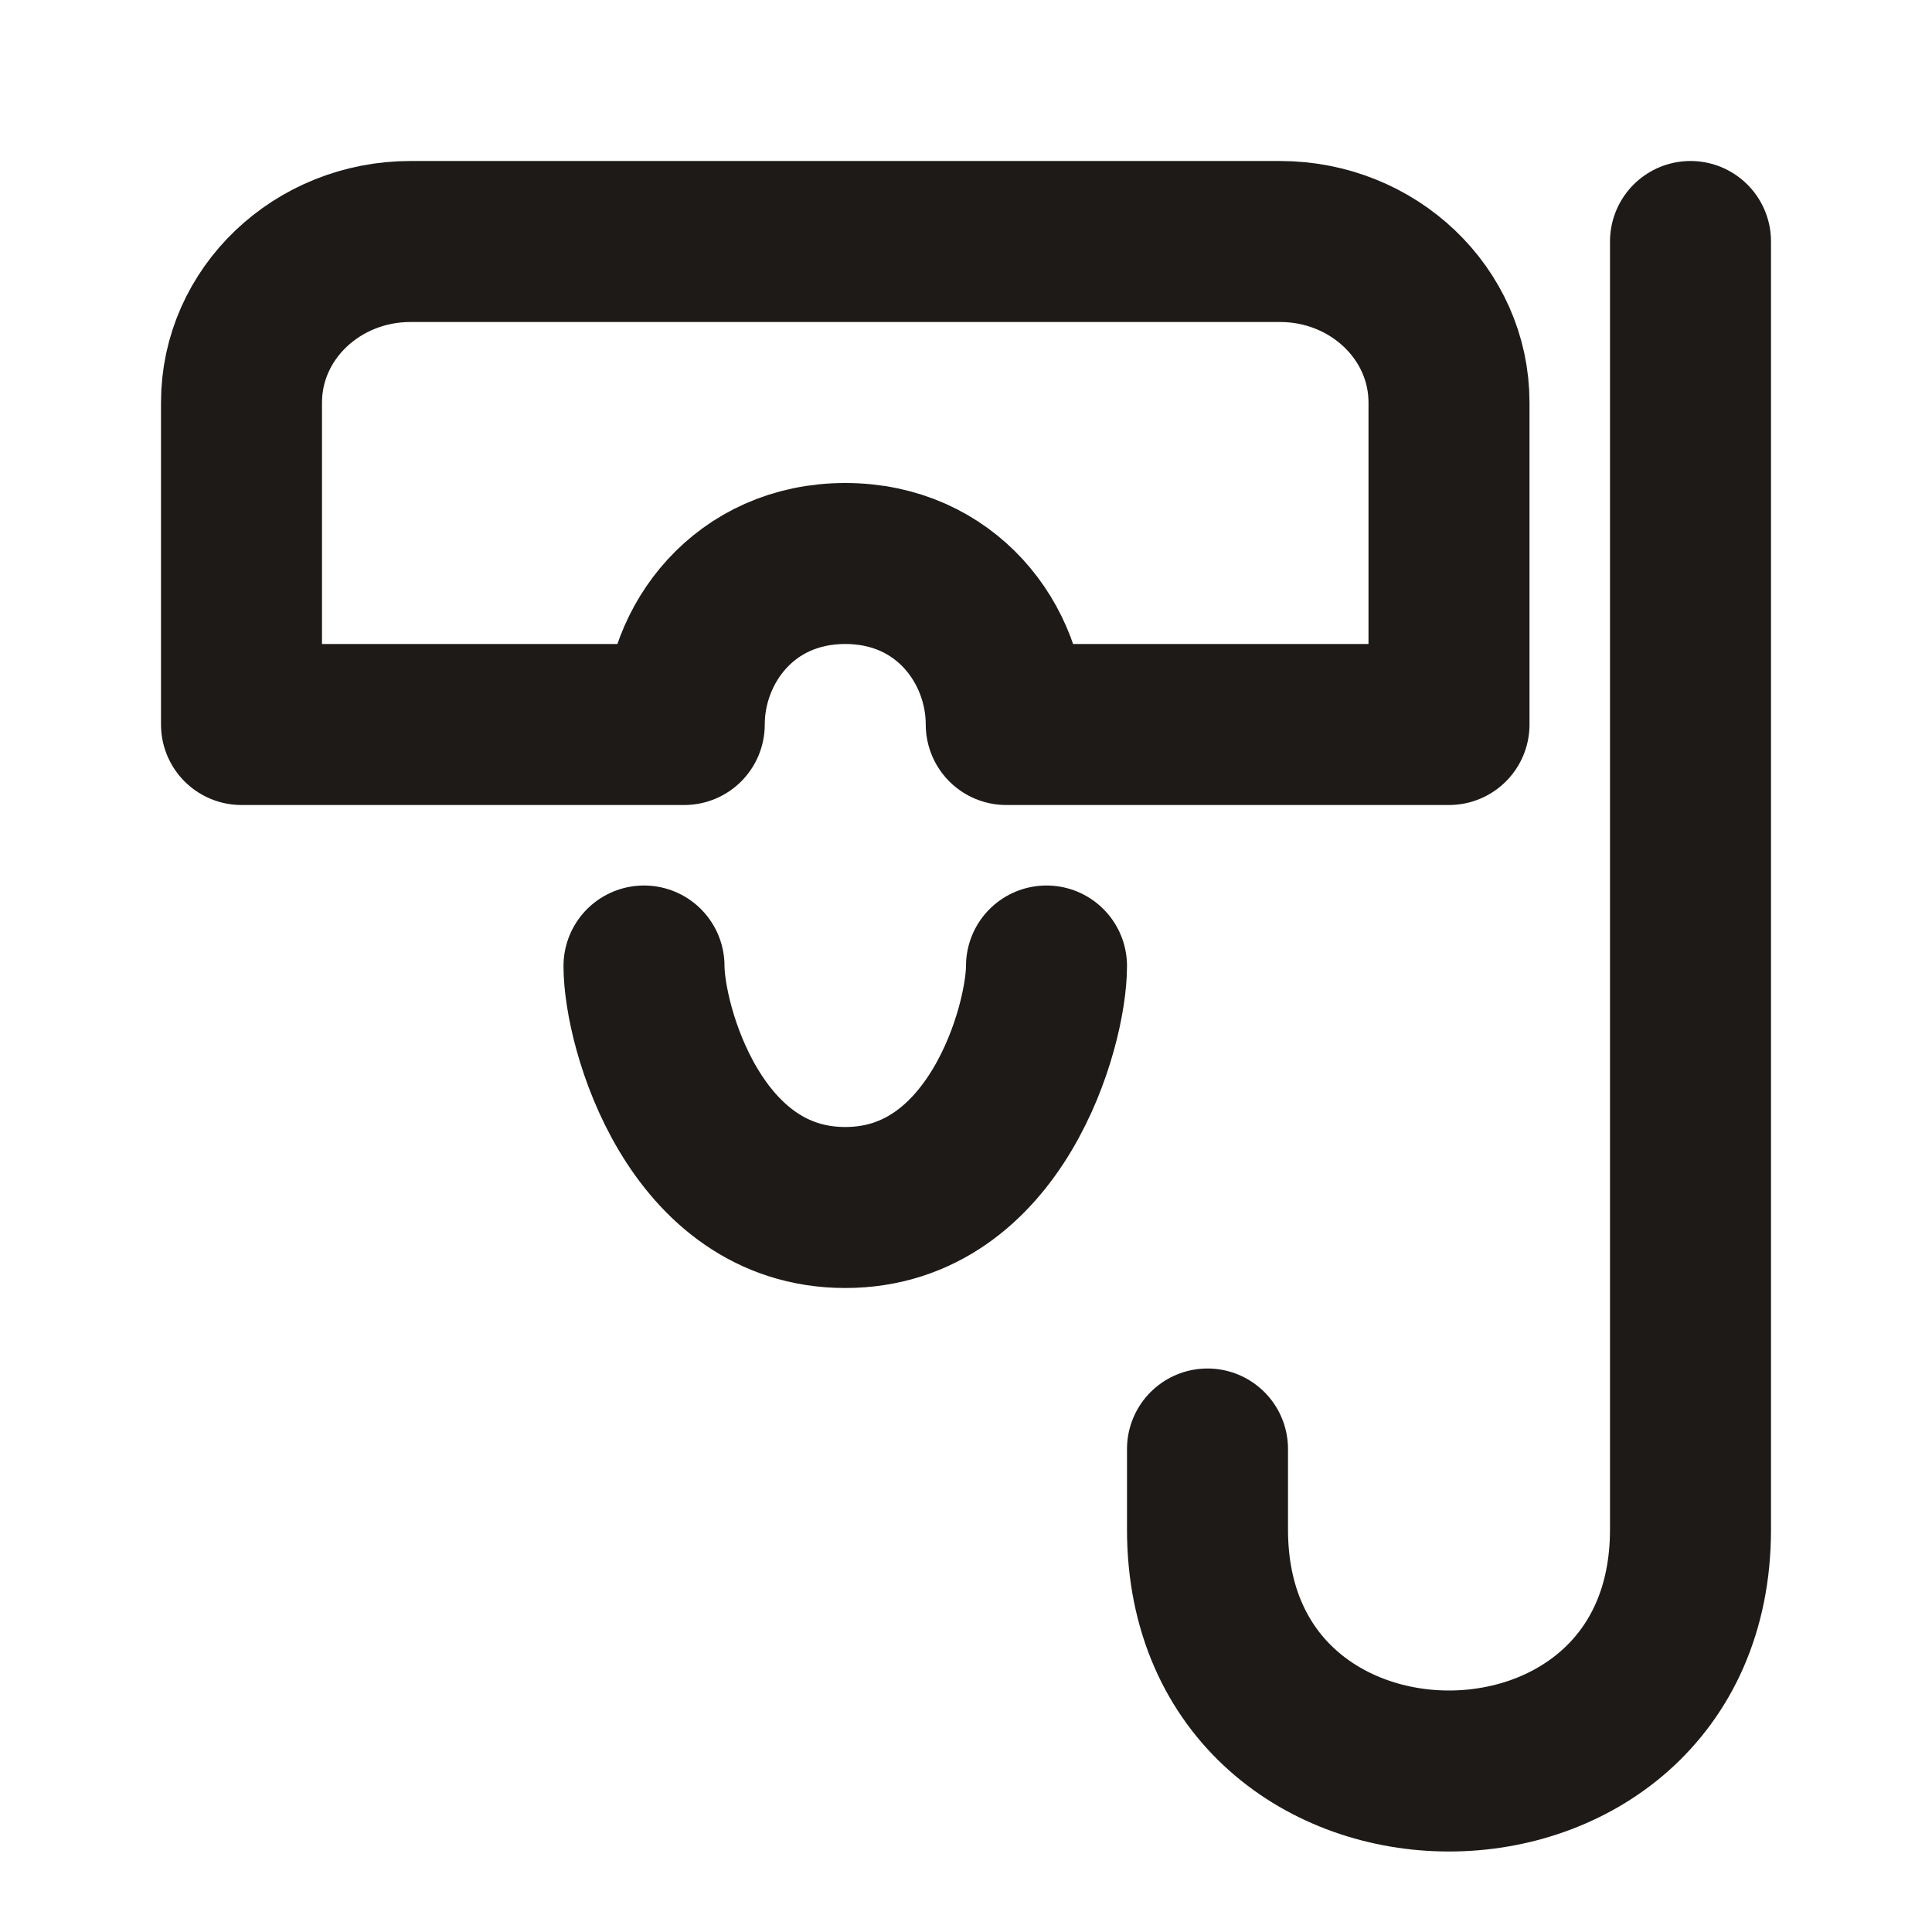 <svg width="24" height="24" viewBox="0 0 24 24" fill="none" xmlns="http://www.w3.org/2000/svg">
<path d="M15.9 3H5.1C3.94 3 3 3.895 3 5V9H8.5C8.5 8 9.25 7 10.5 7C11.75 7 12.5 8 12.5 9H18V5C18 3.895 17.06 3 15.9 3Z" stroke="#1D1A17" stroke-width="2" stroke-linecap="round" stroke-linejoin="round"/>
<path d="M8 12C8 12.746 8.625 15 10.5 15C12.375 15 13 12.746 13 12" stroke="#1D1A17" stroke-width="2" stroke-linecap="round" stroke-linejoin="round"/>
<path d="M21 3V19C21 21 19.5 22 18 22C16.5 22 15 21 15 19V18" stroke="#1D1A17" stroke-width="2" stroke-linecap="round" stroke-linejoin="round"/>
</svg>
